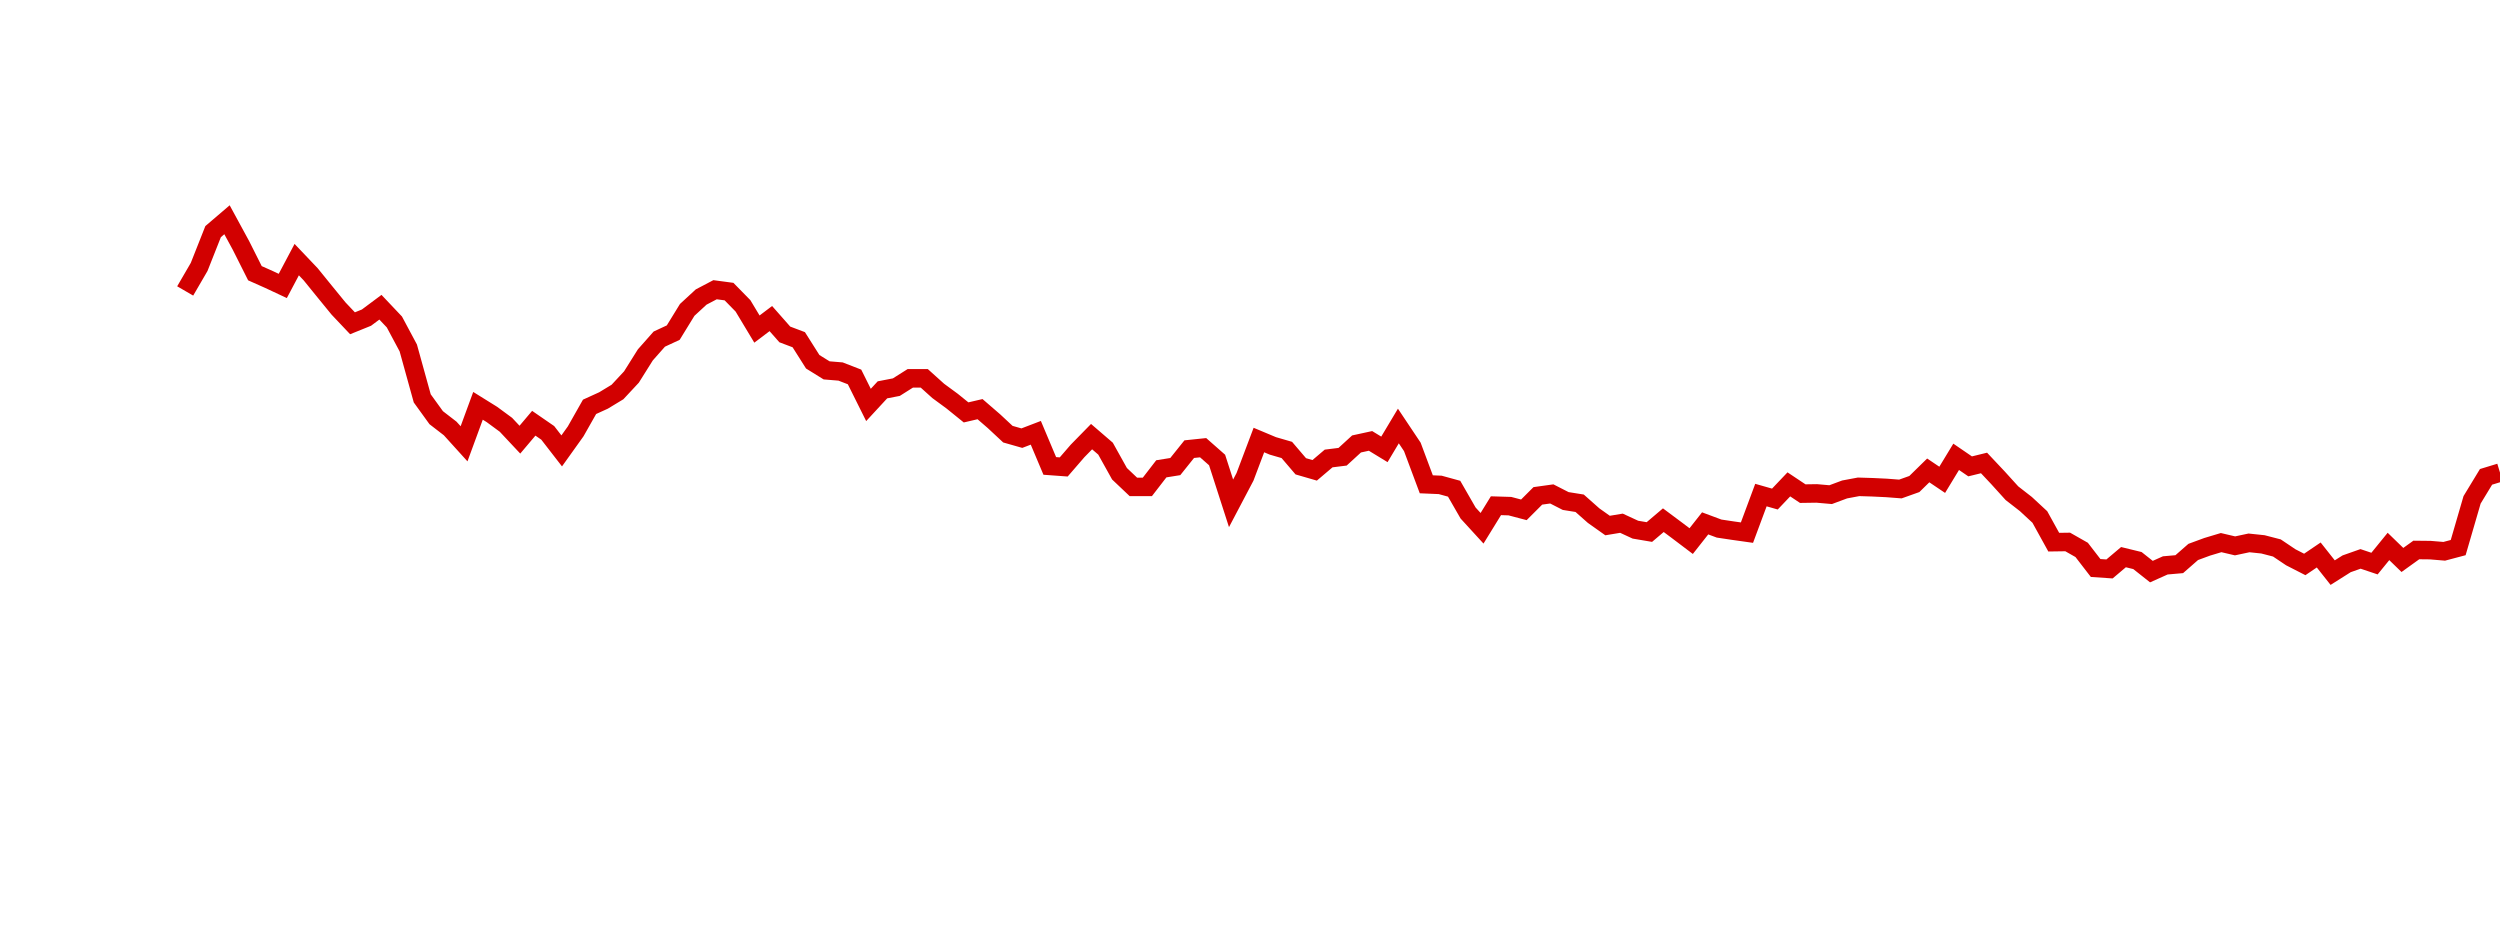 <?xml version="1.0" encoding="UTF-8"?>
<svg xmlns="http://www.w3.org/2000/svg" xmlns:xlink="http://www.w3.org/1999/xlink" width="135pt" height="50pt" viewBox="0 0 135 50" version="1.1">
<defs>
<clipPath id="ORSw9NJVbt__clip1">
  <path d="M 9.5 0 L 135 0 L 135 40.5 L 9.5 40.5 Z M 9.5 0 "/>
</clipPath>
</defs>
<g id="surface1314282">
<g clip-path="url(#ORSw9NJVbt__clip1)" clip-rule="nonzero">
<path style="fill:none;stroke-width:1;stroke-linecap:butt;stroke-linejoin:miter;stroke:rgb(82.353%,0%,0%);stroke-opacity:1;stroke-miterlimit:10;" d="M 10 15.711 L 10.754 14.414 L 11.508 12.508 L 12.258 11.867 L 13.012 13.254 L 13.766 14.754 L 14.52 15.09 L 15.27 15.441 L 16.023 14.02 L 16.777 14.812 L 17.531 15.742 L 18.281 16.66 L 19.035 17.457 L 19.789 17.152 L 20.543 16.59 L 21.297 17.387 L 22.047 18.789 L 22.801 21.512 L 23.555 22.555 L 24.309 23.137 L 25.059 23.965 L 25.812 21.914 L 26.566 22.383 L 27.32 22.938 L 28.074 23.742 L 28.824 22.855 L 29.578 23.375 L 30.332 24.348 L 31.086 23.293 L 31.836 21.969 L 32.59 21.625 L 33.344 21.168 L 34.098 20.359 L 34.848 19.164 L 35.602 18.312 L 36.355 17.961 L 37.109 16.734 L 37.863 16.039 L 38.613 15.645 L 39.367 15.746 L 40.121 16.516 L 40.875 17.77 L 41.625 17.203 L 42.379 18.059 L 43.133 18.344 L 43.887 19.535 L 44.637 20 L 45.391 20.062 L 46.145 20.355 L 46.898 21.867 L 47.652 21.051 L 48.402 20.906 L 49.156 20.43 L 49.91 20.43 L 50.664 21.109 L 51.414 21.66 L 52.168 22.27 L 52.922 22.094 L 53.676 22.746 L 54.426 23.445 L 55.18 23.66 L 55.934 23.371 L 56.688 25.16 L 57.441 25.215 L 58.191 24.348 L 58.945 23.578 L 59.699 24.227 L 60.453 25.582 L 61.203 26.293 L 61.957 26.293 L 62.711 25.316 L 63.465 25.195 L 64.219 24.254 L 64.969 24.176 L 65.723 24.84 L 66.477 27.18 L 67.23 25.75 L 67.98 23.762 L 68.734 24.078 L 69.488 24.297 L 70.242 25.18 L 70.992 25.398 L 71.746 24.758 L 72.5 24.664 L 73.254 23.973 L 74.008 23.809 L 74.758 24.266 L 75.512 23.004 L 76.266 24.133 L 77.02 26.152 L 77.77 26.184 L 78.523 26.391 L 79.277 27.703 L 80.031 28.527 L 80.781 27.309 L 81.535 27.332 L 82.289 27.531 L 83.043 26.777 L 83.797 26.672 L 84.547 27.055 L 85.301 27.176 L 86.055 27.844 L 86.809 28.379 L 87.559 28.254 L 88.312 28.602 L 89.066 28.73 L 89.82 28.09 L 90.574 28.652 L 91.324 29.219 L 92.078 28.262 L 92.832 28.543 L 93.586 28.656 L 94.336 28.762 L 95.09 26.734 L 95.844 26.949 L 96.598 26.156 L 97.348 26.656 L 98.102 26.645 L 98.855 26.711 L 99.609 26.43 L 100.363 26.289 L 101.113 26.312 L 101.867 26.348 L 102.621 26.406 L 103.375 26.137 L 104.125 25.402 L 104.879 25.91 L 105.633 24.668 L 106.387 25.184 L 107.137 25 L 107.891 25.801 L 108.645 26.633 L 109.398 27.219 L 110.152 27.918 L 110.902 29.277 L 111.656 29.266 L 112.41 29.695 L 113.164 30.672 L 113.914 30.723 L 114.668 30.086 L 115.422 30.27 L 116.176 30.867 L 116.926 30.531 L 117.68 30.465 L 118.434 29.805 L 119.188 29.527 L 119.941 29.301 L 120.691 29.477 L 121.445 29.316 L 122.199 29.395 L 122.953 29.59 L 123.703 30.094 L 124.457 30.48 L 125.211 29.969 L 125.965 30.922 L 126.719 30.445 L 127.469 30.18 L 128.223 30.434 L 128.977 29.508 L 129.73 30.238 L 130.48 29.699 L 131.234 29.707 L 131.988 29.77 L 132.742 29.57 L 133.492 26.992 L 134.246 25.75 L 135 25.52 "/>
</g>
</g>
</svg>

